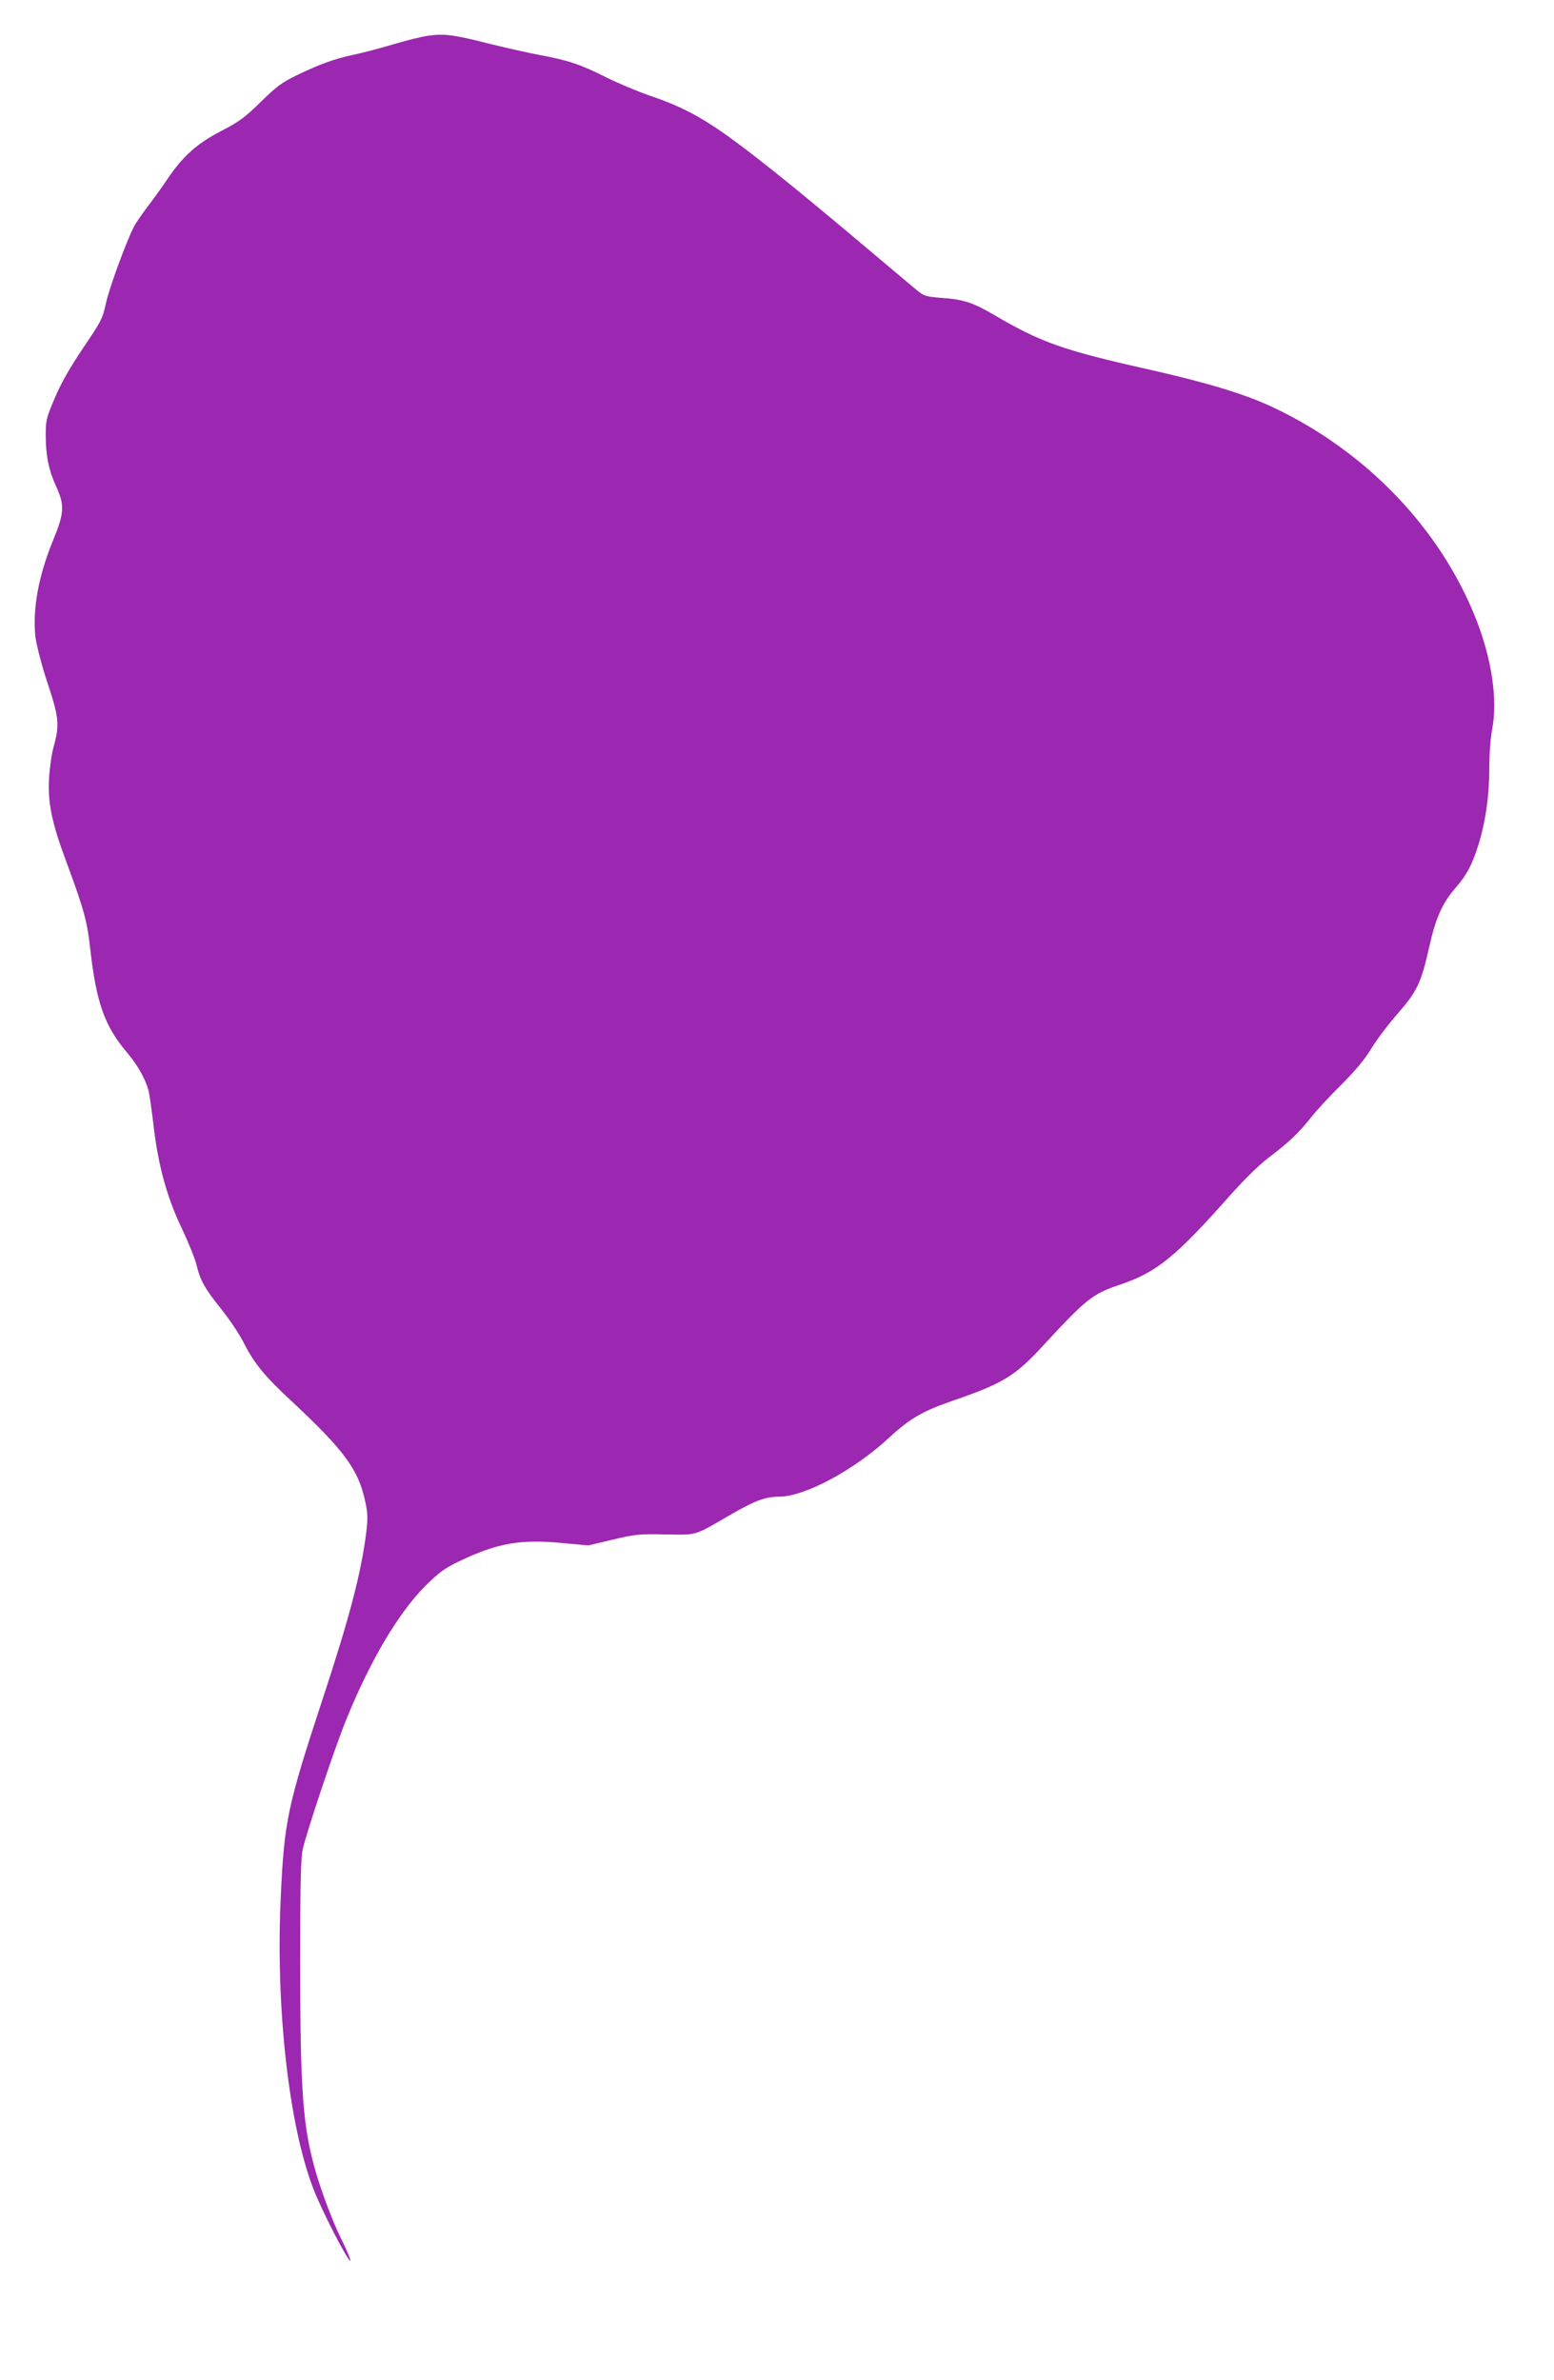 <?xml version="1.0" standalone="no"?>
<!DOCTYPE svg PUBLIC "-//W3C//DTD SVG 20010904//EN"
 "http://www.w3.org/TR/2001/REC-SVG-20010904/DTD/svg10.dtd">
<svg version="1.0" xmlns="http://www.w3.org/2000/svg"
 width="836pt" height="1280pt" viewBox="0 0 836 1280"
 preserveAspectRatio="xMidYMid meet">
<g transform="translate(0,1280) scale(0.1,-0.1)"
fill="#9c27b0" stroke="none">
<path d="M2305 12608 c-33 -4 -121 -26 -195 -48 -74 -22 -167 -46 -206 -54
-101 -21 -183 -51 -300 -107 -89 -43 -114 -62 -201 -147 -86 -84 -115 -106
-214 -157 -132 -69 -205 -135 -289 -259 -29 -44 -78 -111 -108 -150 -29 -39
-62 -86 -72 -106 -44 -88 -133 -331 -150 -411 -18 -83 -25 -96 -123 -241 -72
-107 -118 -188 -152 -268 -46 -108 -49 -121 -49 -200 0 -109 16 -190 56 -276
46 -101 44 -142 -14 -284 -82 -198 -114 -379 -97 -529 6 -43 33 -149 64 -242
62 -188 66 -226 35 -340 -12 -41 -23 -119 -26 -174 -8 -130 14 -238 91 -445
97 -262 114 -325 130 -470 33 -293 77 -418 199 -562 57 -67 97 -139 115 -203
5 -22 17 -103 26 -180 24 -214 72 -393 150 -555 35 -74 72 -164 81 -199 22
-90 45 -131 136 -244 43 -54 96 -133 117 -175 56 -112 114 -183 253 -312 292
-272 367 -374 404 -551 13 -61 13 -89 4 -164 -28 -217 -89 -452 -230 -880
-195 -592 -211 -669 -230 -1086 -27 -589 44 -1219 175 -1559 44 -116 185 -390
200 -390 5 0 -22 64 -51 122 -40 79 -103 245 -134 352 -71 245 -85 432 -85
1131 0 427 3 563 14 610 20 91 173 547 232 692 130 321 282 578 429 725 74 73
102 93 181 131 205 98 329 120 562 97 l132 -12 131 31 c121 29 143 31 285 28
175 -2 147 -11 356 110 124 72 183 93 253 93 139 0 404 142 595 319 109 101
179 142 346 199 266 92 331 132 480 294 231 250 265 278 410 327 203 68 303
150 603 489 70 78 150 157 199 194 112 85 160 131 226 213 30 39 105 120 166
180 77 77 126 136 162 195 28 47 92 131 141 187 106 121 128 168 171 361 35
156 71 236 141 316 60 69 89 123 123 231 39 125 59 265 59 410 0 78 6 162 15
210 31 159 -1 379 -87 597 -193 487 -592 902 -1093 1138 -152 71 -349 131
-672 204 -456 102 -576 145 -825 291 -116 68 -168 85 -286 93 -86 7 -93 9
-135 44 -24 20 -154 129 -289 243 -135 114 -330 276 -435 360 -363 291 -478
362 -716 443 -63 22 -165 65 -226 95 -140 71 -207 93 -364 122 -69 13 -195 42
-280 63 -176 45 -230 52 -314 40z"/>
</g>
</svg>
